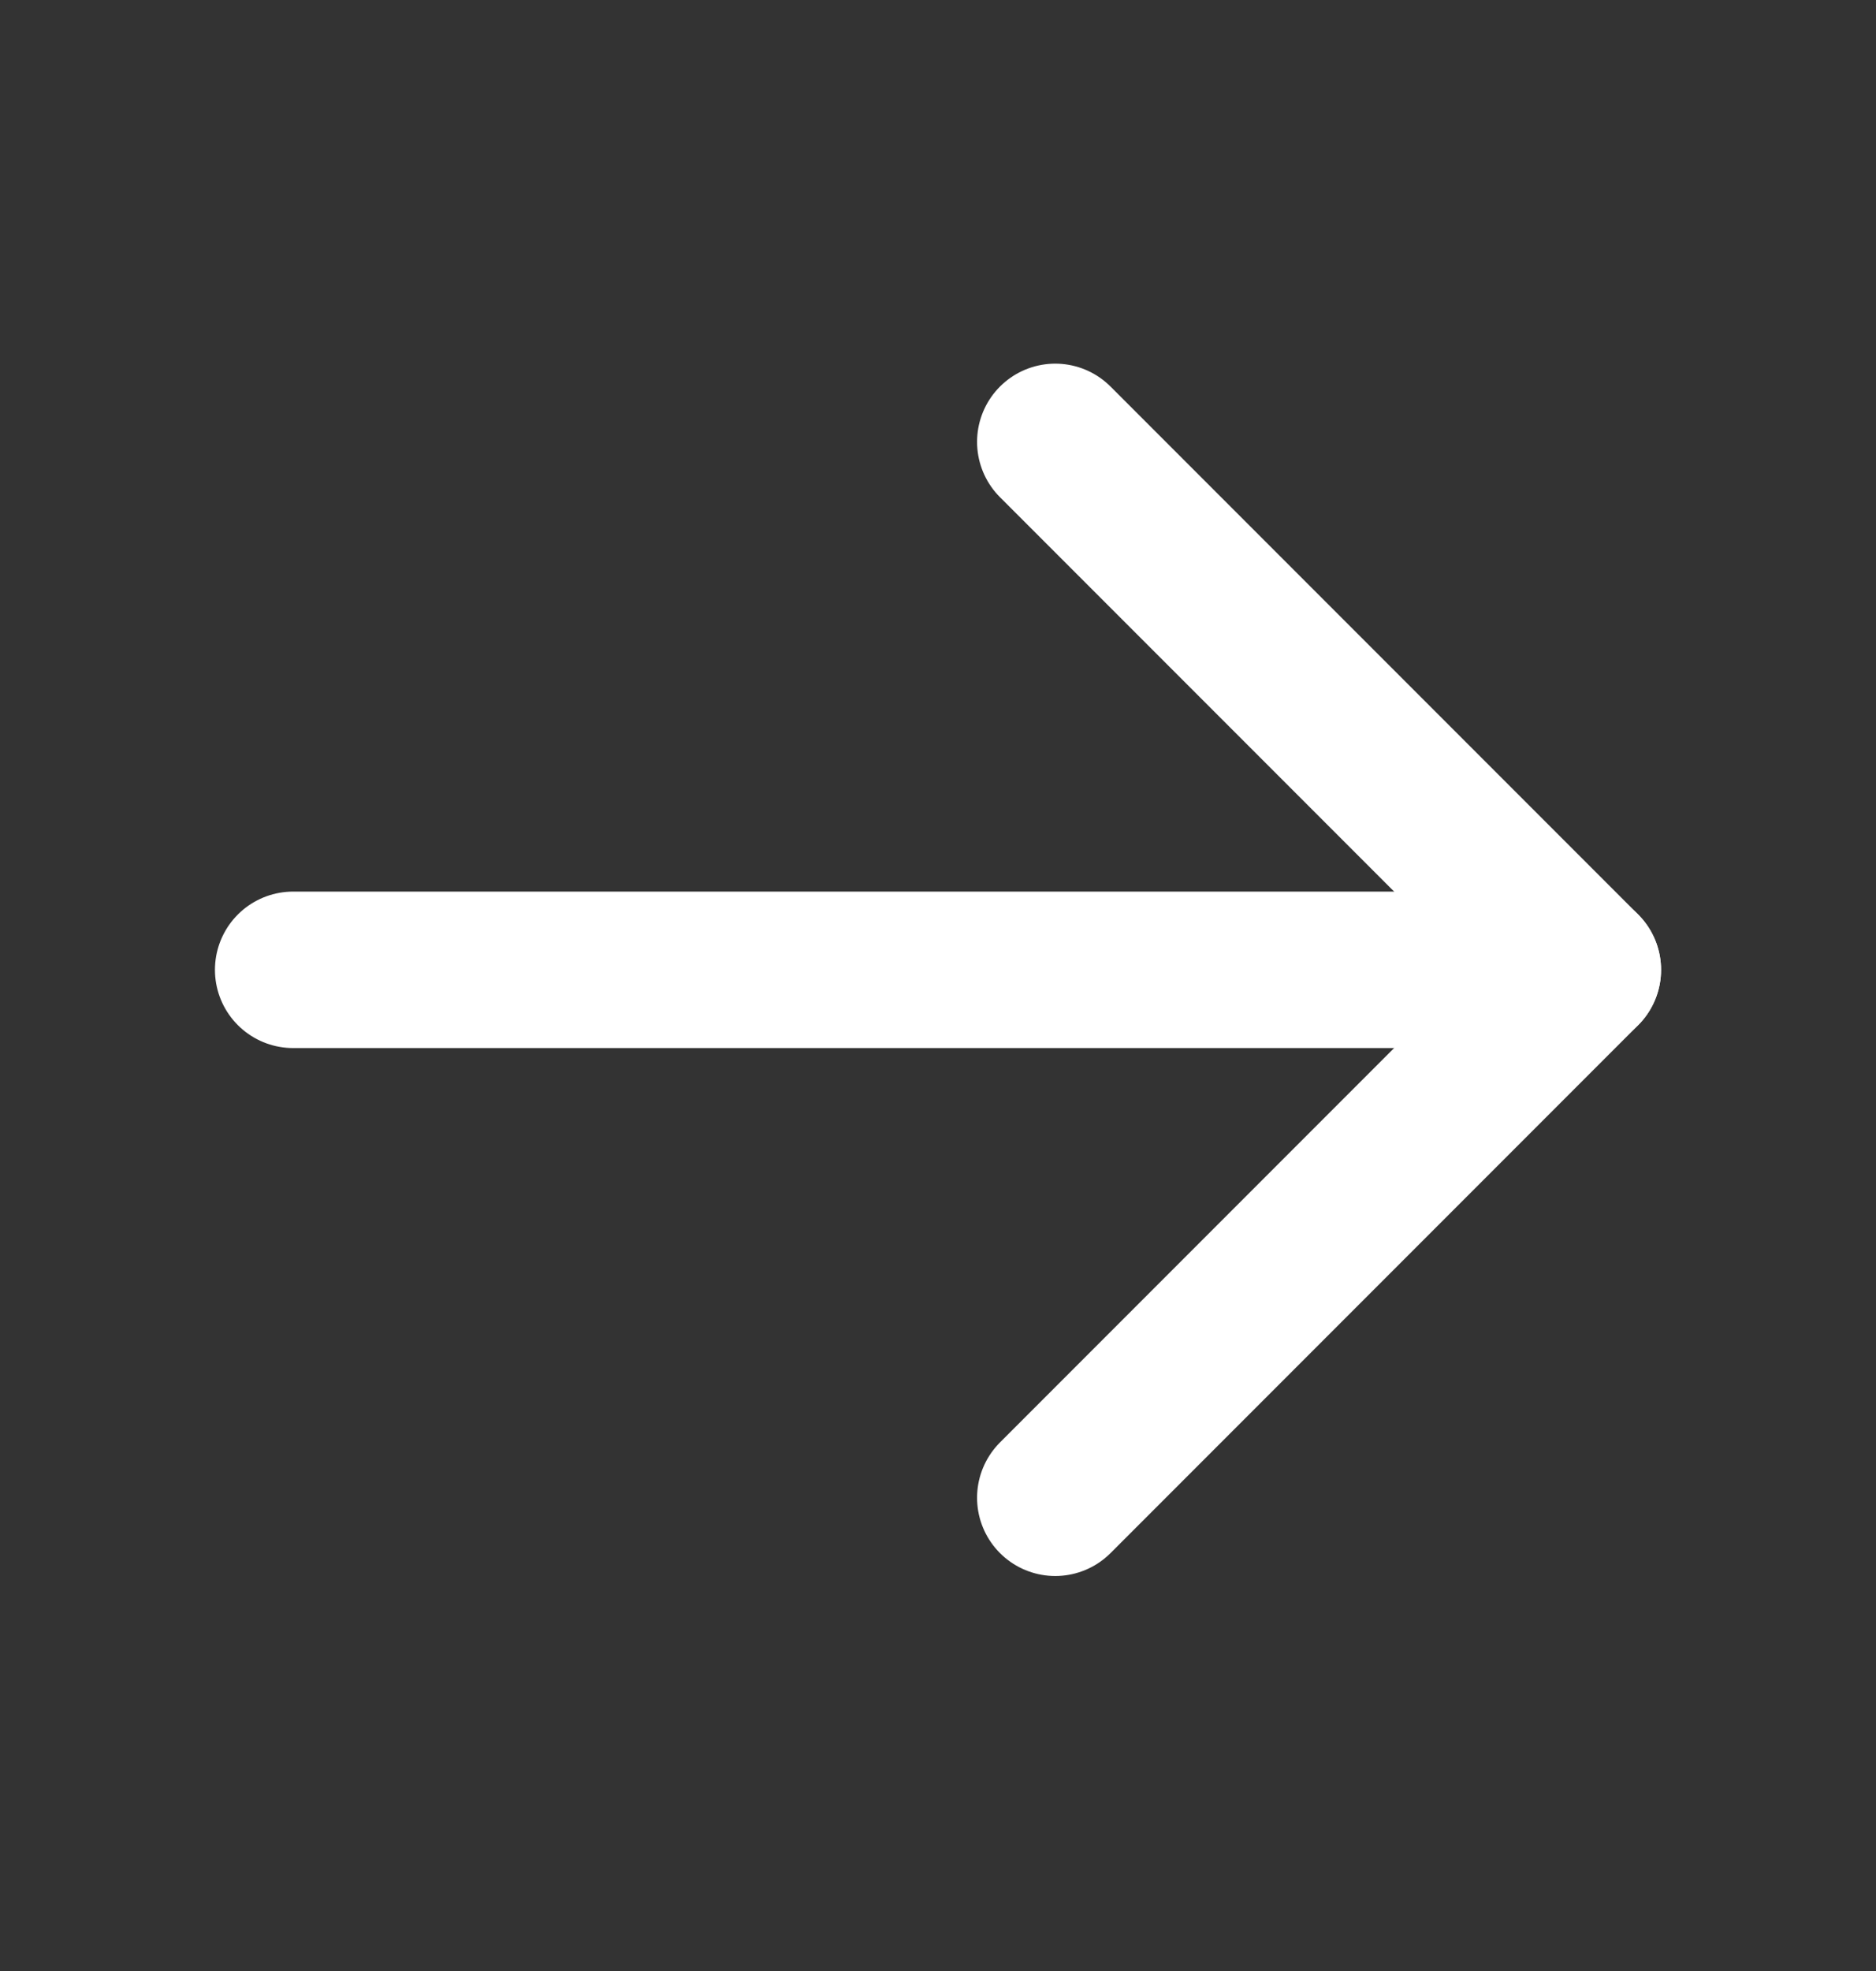 <svg width="20" height="21" viewBox="0 0 20 21" fill="none" xmlns="http://www.w3.org/2000/svg">
<rect x="0" y="0" width="20" height="21" fill="#333333" stroke="none"/>
<path d="M3.125 10.333H16.875" stroke="white" stroke-width="1.667" stroke-linecap="round" stroke-linejoin="round"/>
<path d="M11.25 4.708L16.875 10.333L11.25 15.958" stroke="white" stroke-width="1.667" stroke-linecap="round" stroke-linejoin="round"/>
</svg>
